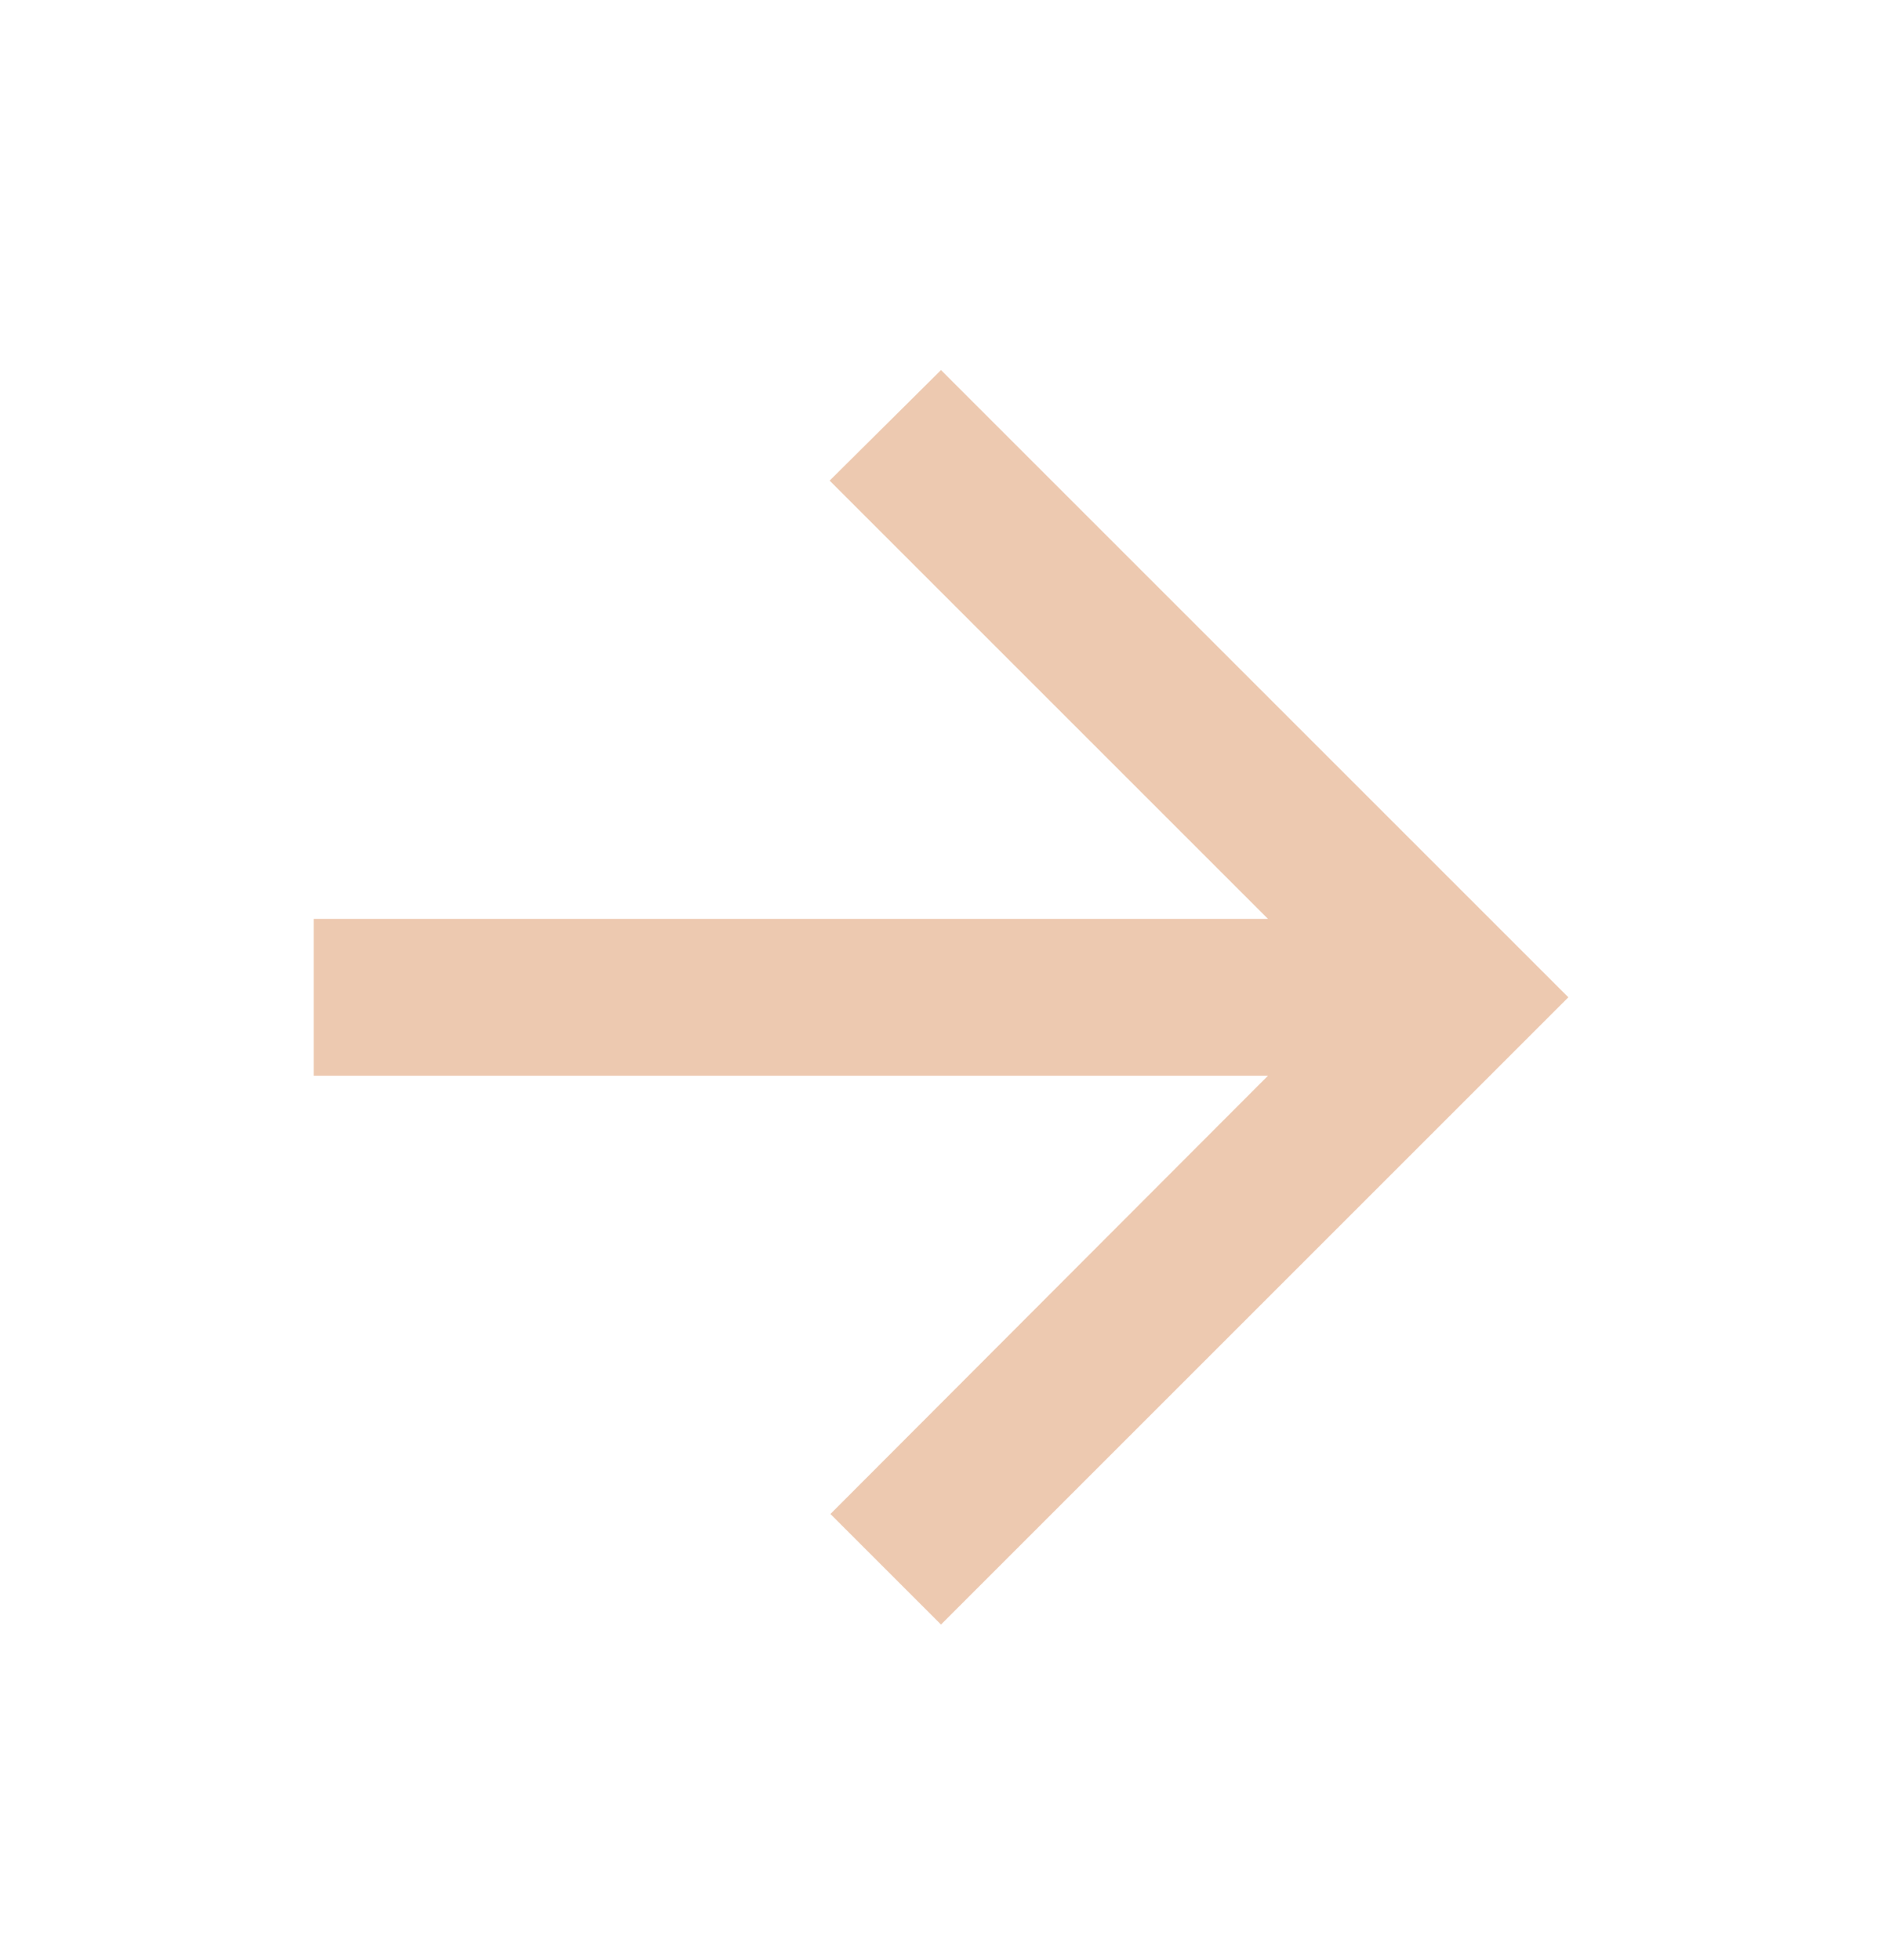 <svg width="24" height="25" viewBox="0 0 24 25" fill="none" xmlns="http://www.w3.org/2000/svg">
<path d="M4 11.72H16.17L10.58 6.13L12 4.72L20 12.72L12 20.72L10.59 19.31L16.17 13.72H4V11.72Z" fill="#EDC9B0"/>
</svg>
